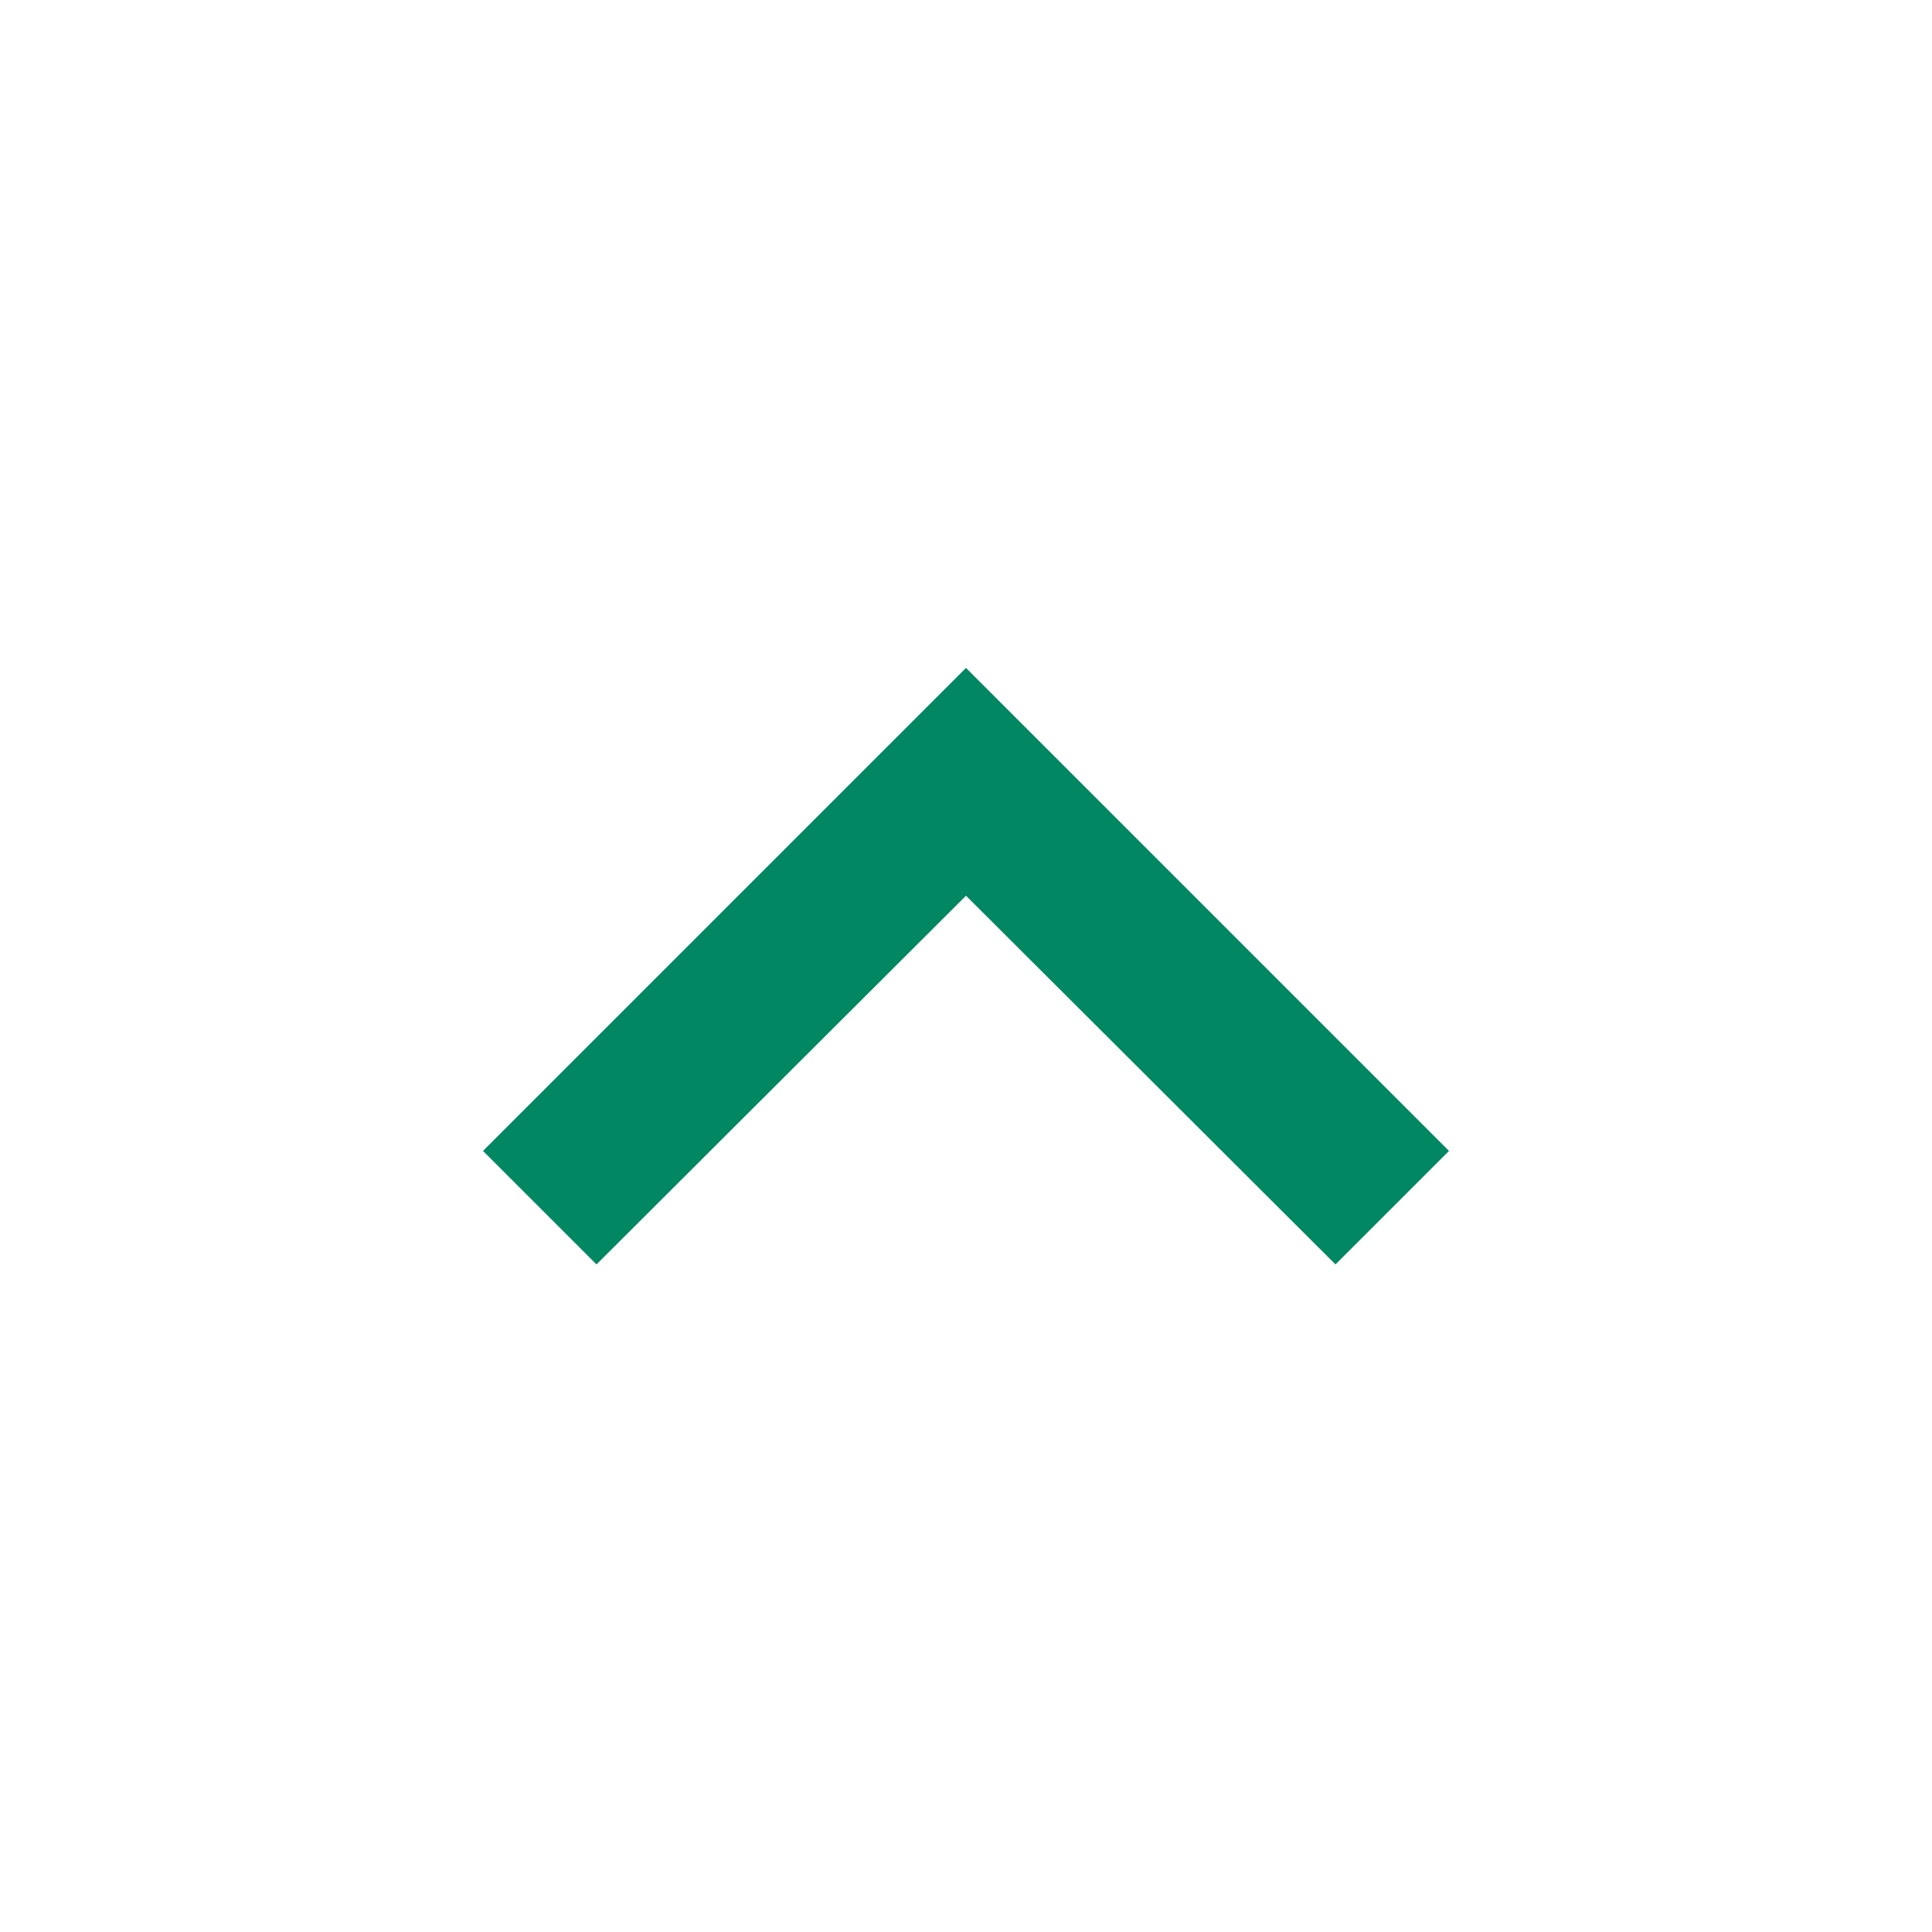 <svg width="24" height="24" viewBox="0 0 24 24" fill="none" xmlns="http://www.w3.org/2000/svg">
<path d="M12 8.297L6 14.297L7.41 15.707L12 11.127L16.59 15.707L18 14.297L12 8.297Z" fill="#018762"/>
</svg>
